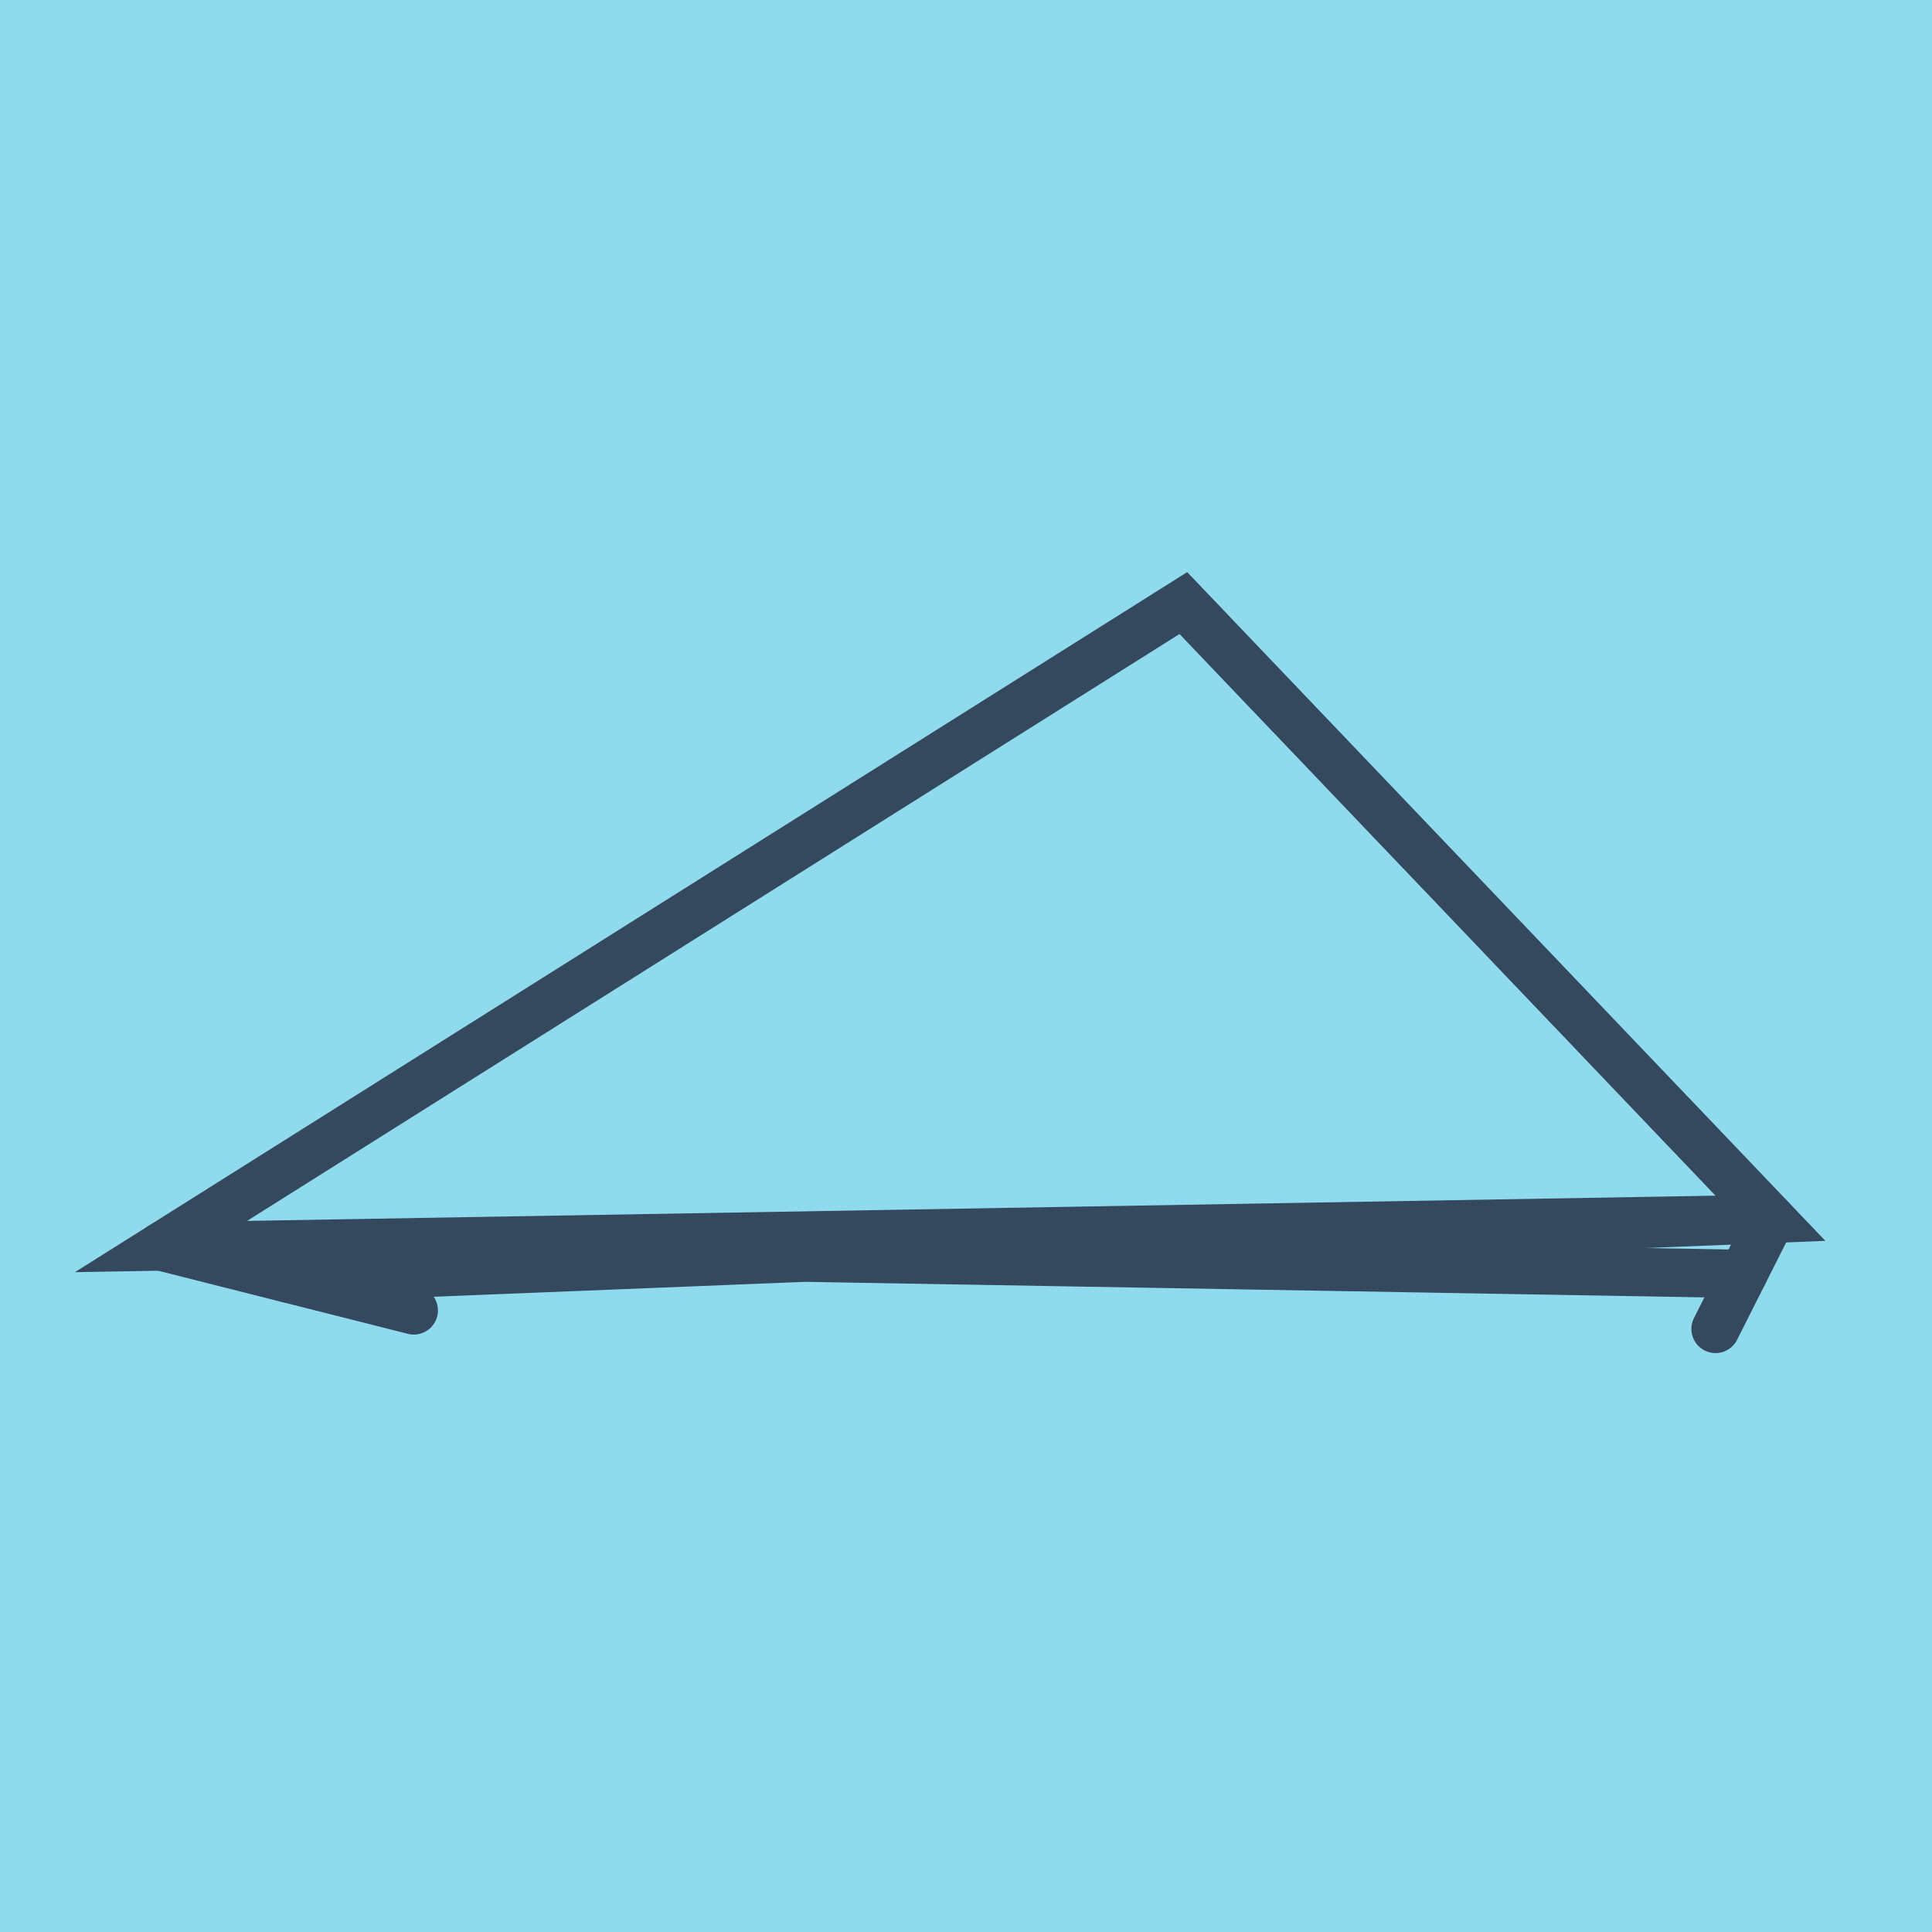 <?xml version="1.0" encoding="utf-8"?>
<!DOCTYPE svg PUBLIC "-//W3C//DTD SVG 1.1//EN" "http://www.w3.org/Graphics/SVG/1.1/DTD/svg11.dtd">
<svg xmlns="http://www.w3.org/2000/svg" xmlns:xlink="http://www.w3.org/1999/xlink" viewBox="-10 -10 120 120" preserveAspectRatio="xMidYMid meet">
	<path style="fill:#90daee" d="M-10-10h120v120H-10z"/>
			<polyline stroke-linecap="round" points="15.701,71.392 0,67.425 " style="fill:none;stroke:#34495e;stroke-width: 3px"/>
			<polyline stroke-linecap="round" points="96.555,72.542 100,65.706 " style="fill:none;stroke:#34495e;stroke-width: 3px"/>
			<polyline stroke-linecap="round" points="7.851,69.408 100,65.706 63.5,27.458 0,67.425 100,65.706 0,67.425 98.277,69.124 " style="fill:none;stroke:#34495e;stroke-width: 3px"/>
	</svg>
